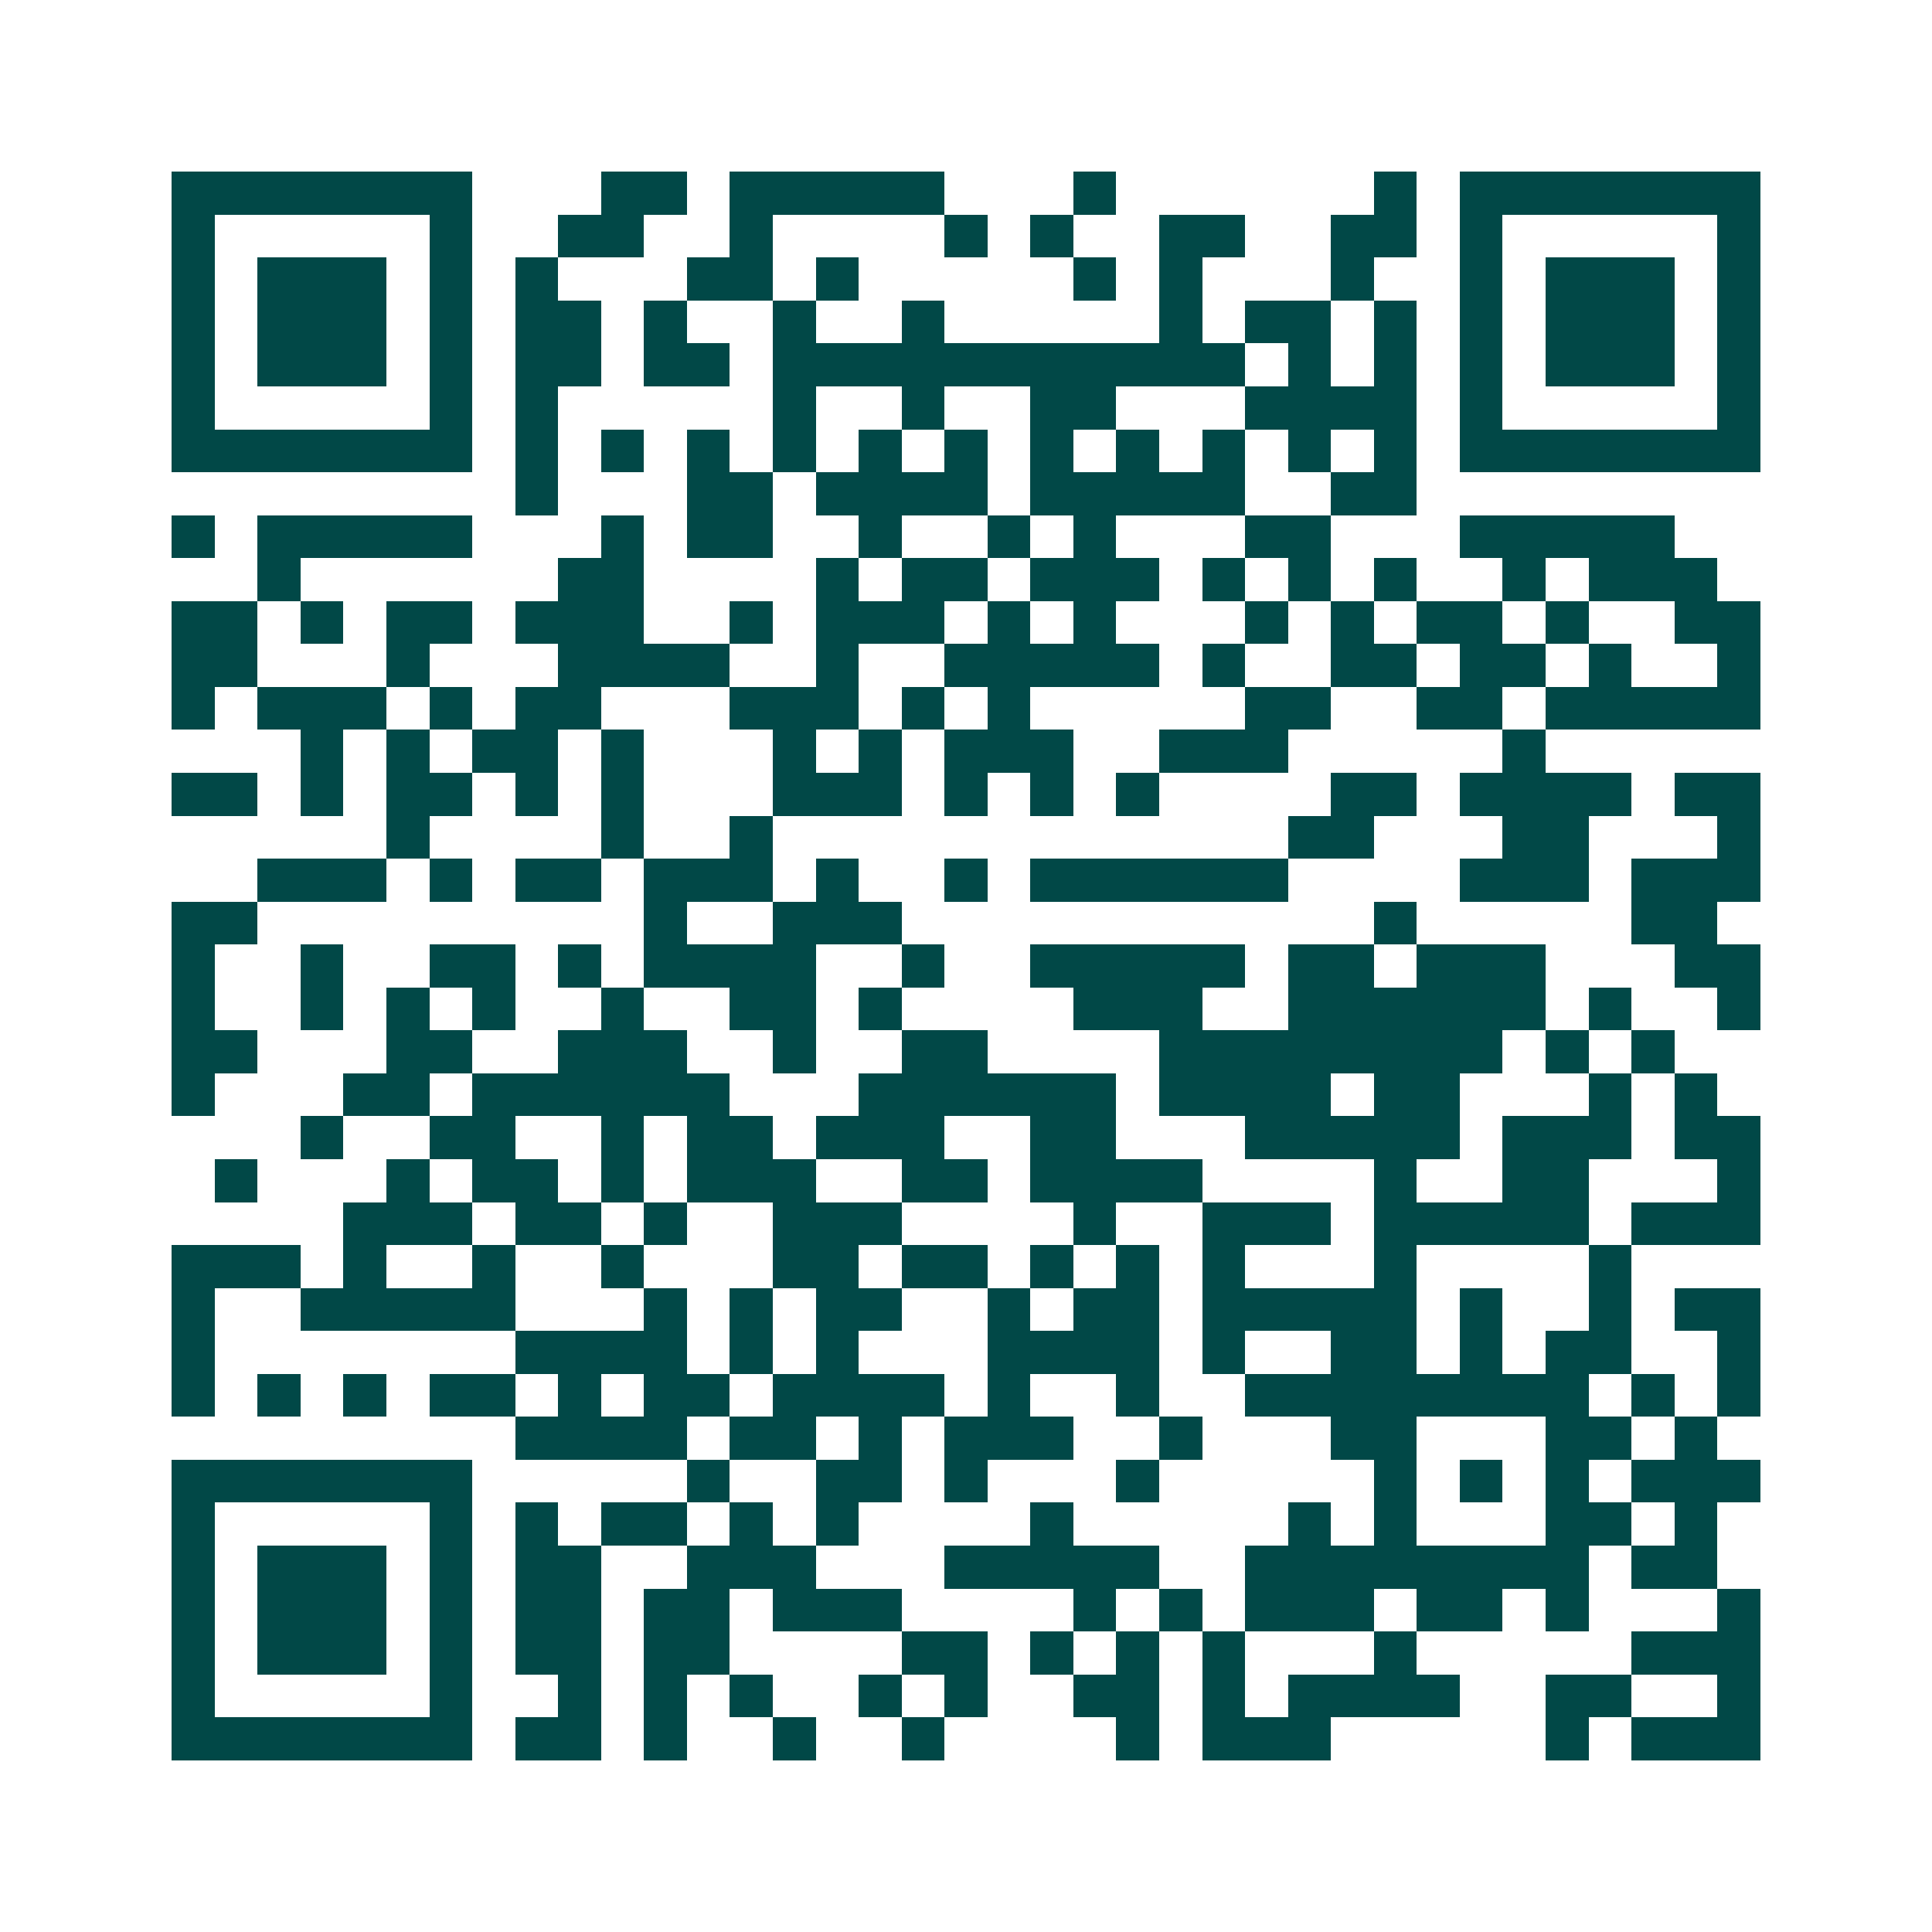 <svg xmlns="http://www.w3.org/2000/svg" width="200" height="200" viewBox="0 0 45 45" shape-rendering="crispEdges"><path fill="#ffffff" d="M0 0h45v45H0z"/><path stroke="#014847" d="M4 4.5h7m3 0h2m1 0h5m3 0h1m6 0h1m1 0h7M4 5.5h1m5 0h1m2 0h2m2 0h1m4 0h1m1 0h1m2 0h2m2 0h2m1 0h1m5 0h1M4 6.5h1m1 0h3m1 0h1m1 0h1m3 0h2m1 0h1m5 0h1m1 0h1m3 0h1m2 0h1m1 0h3m1 0h1M4 7.5h1m1 0h3m1 0h1m1 0h2m1 0h1m2 0h1m2 0h1m5 0h1m1 0h2m1 0h1m1 0h1m1 0h3m1 0h1M4 8.5h1m1 0h3m1 0h1m1 0h2m1 0h2m1 0h11m1 0h1m1 0h1m1 0h1m1 0h3m1 0h1M4 9.5h1m5 0h1m1 0h1m5 0h1m2 0h1m2 0h2m3 0h4m1 0h1m5 0h1M4 10.5h7m1 0h1m1 0h1m1 0h1m1 0h1m1 0h1m1 0h1m1 0h1m1 0h1m1 0h1m1 0h1m1 0h1m1 0h7M12 11.5h1m3 0h2m1 0h4m1 0h5m2 0h2M4 12.5h1m1 0h5m3 0h1m1 0h2m2 0h1m2 0h1m1 0h1m3 0h2m3 0h5M6 13.5h1m6 0h2m4 0h1m1 0h2m1 0h3m1 0h1m1 0h1m1 0h1m2 0h1m1 0h3M4 14.5h2m1 0h1m1 0h2m1 0h3m2 0h1m1 0h3m1 0h1m1 0h1m3 0h1m1 0h1m1 0h2m1 0h1m2 0h2M4 15.5h2m3 0h1m3 0h4m2 0h1m2 0h5m1 0h1m2 0h2m1 0h2m1 0h1m2 0h1M4 16.5h1m1 0h3m1 0h1m1 0h2m3 0h3m1 0h1m1 0h1m5 0h2m2 0h2m1 0h5M7 17.5h1m1 0h1m1 0h2m1 0h1m3 0h1m1 0h1m1 0h3m2 0h3m5 0h1M4 18.5h2m1 0h1m1 0h2m1 0h1m1 0h1m3 0h3m1 0h1m1 0h1m1 0h1m4 0h2m1 0h4m1 0h2M9 19.5h1m4 0h1m2 0h1m12 0h2m3 0h2m3 0h1M6 20.5h3m1 0h1m1 0h2m1 0h3m1 0h1m2 0h1m1 0h6m4 0h3m1 0h3M4 21.5h2m9 0h1m2 0h3m11 0h1m5 0h2M4 22.5h1m2 0h1m2 0h2m1 0h1m1 0h4m2 0h1m2 0h5m1 0h2m1 0h3m3 0h2M4 23.5h1m2 0h1m1 0h1m1 0h1m2 0h1m2 0h2m1 0h1m4 0h3m2 0h6m1 0h1m2 0h1M4 24.5h2m3 0h2m2 0h3m2 0h1m2 0h2m4 0h8m1 0h1m1 0h1M4 25.5h1m3 0h2m1 0h6m3 0h6m1 0h4m1 0h2m3 0h1m1 0h1M7 26.5h1m2 0h2m2 0h1m1 0h2m1 0h3m2 0h2m3 0h5m1 0h3m1 0h2M5 27.5h1m3 0h1m1 0h2m1 0h1m1 0h3m2 0h2m1 0h4m4 0h1m2 0h2m3 0h1M8 28.5h3m1 0h2m1 0h1m2 0h3m4 0h1m2 0h3m1 0h5m1 0h3M4 29.5h3m1 0h1m2 0h1m2 0h1m3 0h2m1 0h2m1 0h1m1 0h1m1 0h1m3 0h1m4 0h1M4 30.5h1m2 0h5m3 0h1m1 0h1m1 0h2m2 0h1m1 0h2m1 0h5m1 0h1m2 0h1m1 0h2M4 31.5h1m7 0h4m1 0h1m1 0h1m3 0h4m1 0h1m2 0h2m1 0h1m1 0h2m2 0h1M4 32.5h1m1 0h1m1 0h1m1 0h2m1 0h1m1 0h2m1 0h4m1 0h1m2 0h1m2 0h8m1 0h1m1 0h1M12 33.5h4m1 0h2m1 0h1m1 0h3m2 0h1m3 0h2m3 0h2m1 0h1M4 34.5h7m5 0h1m2 0h2m1 0h1m3 0h1m5 0h1m1 0h1m1 0h1m1 0h3M4 35.5h1m5 0h1m1 0h1m1 0h2m1 0h1m1 0h1m4 0h1m5 0h1m1 0h1m3 0h2m1 0h1M4 36.5h1m1 0h3m1 0h1m1 0h2m2 0h3m3 0h5m2 0h8m1 0h2M4 37.5h1m1 0h3m1 0h1m1 0h2m1 0h2m1 0h3m4 0h1m1 0h1m1 0h3m1 0h2m1 0h1m3 0h1M4 38.5h1m1 0h3m1 0h1m1 0h2m1 0h2m4 0h2m1 0h1m1 0h1m1 0h1m3 0h1m5 0h3M4 39.5h1m5 0h1m2 0h1m1 0h1m1 0h1m2 0h1m1 0h1m2 0h2m1 0h1m1 0h4m2 0h2m2 0h1M4 40.5h7m1 0h2m1 0h1m2 0h1m2 0h1m4 0h1m1 0h3m5 0h1m1 0h3"/></svg>
